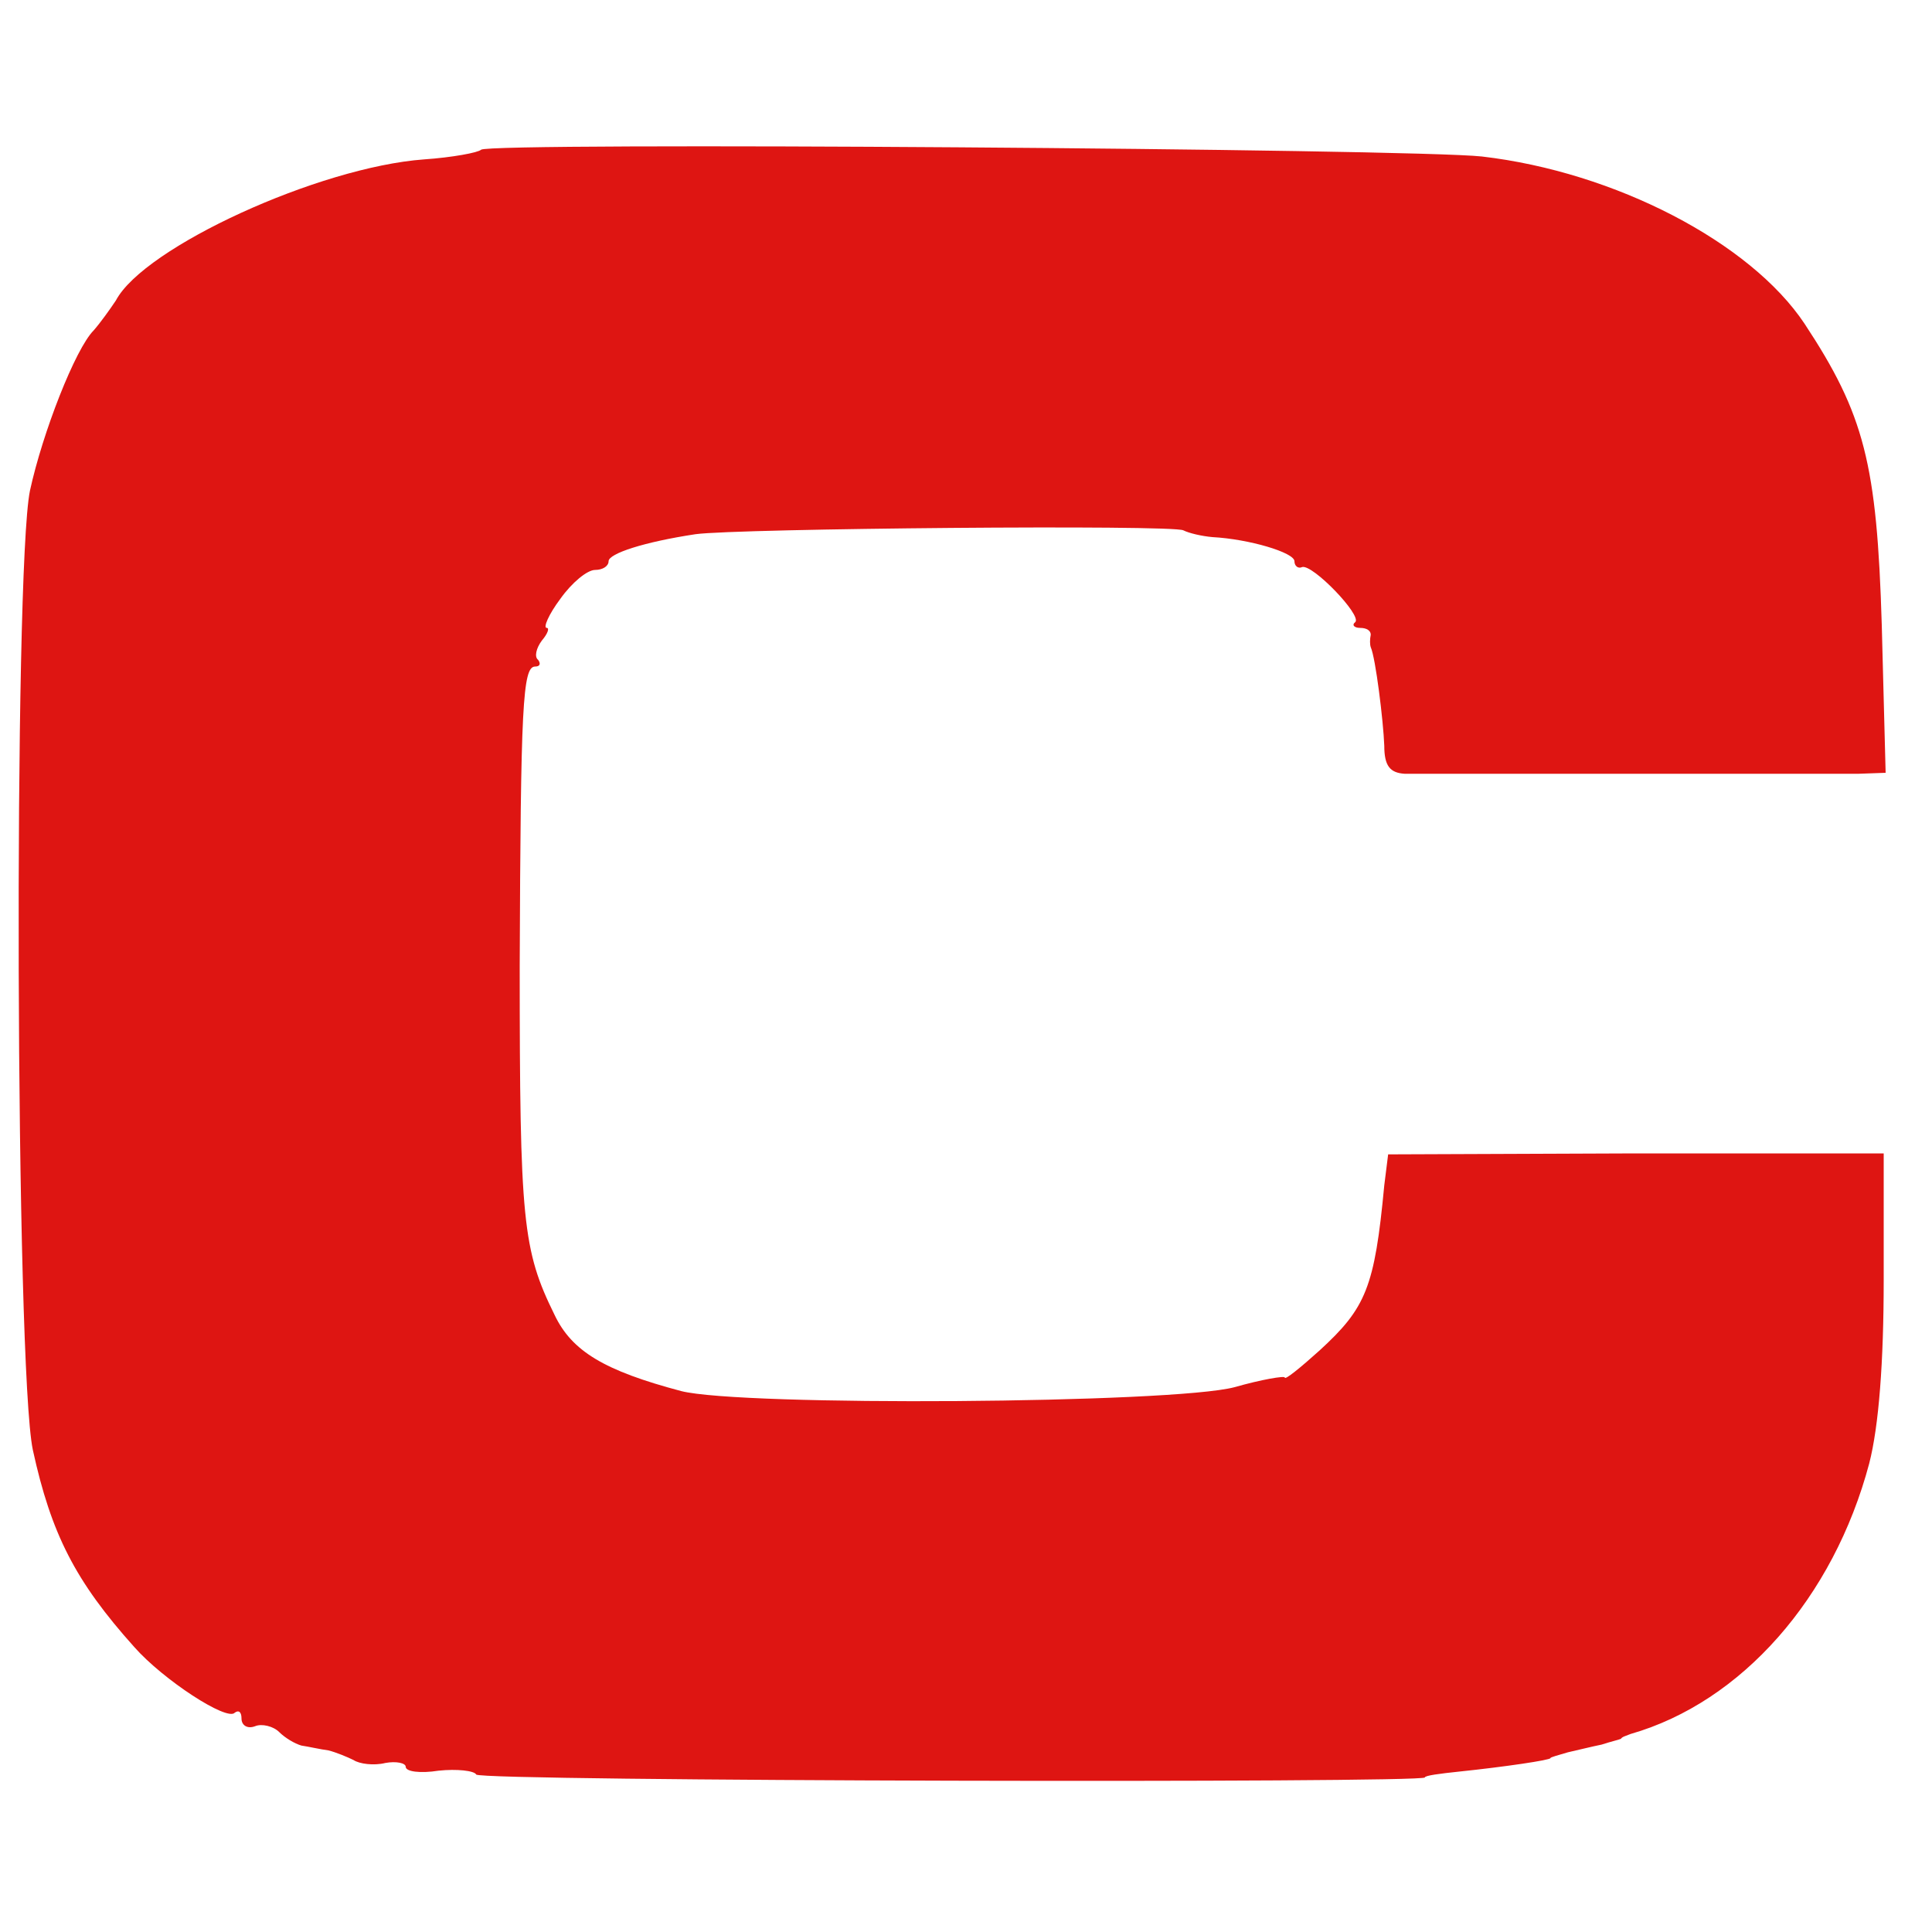<svg version="1.2" xmlns="http://www.w3.org/2000/svg" viewBox="0 0 200 200" width="200" height="200">
	<title>safari-pinned-tab-svg</title>
	<style>
		.s0 { fill: #de1512 } 
	</style>
	<g id="Layer">
		<path id="Layer" class="s0" d="m49.8 15.5c-0.3 0.3-3 0.8-5.9 1-10.9 0.8-29 9.1-31.9 14.6-0.6 0.9-1.6 2.3-2.3 3.1-1.9 1.9-5.3 10.6-6.6 16.6-1.7 8.3-1.5 90.8 0.3 99.3 1.9 8.7 4.4 13.6 10.5 20.4 3 3.4 9.6 7.7 10.4 6.8 0.4-0.3 0.7-0.1 0.7 0.6 0 0.7 0.6 1.1 1.4 0.8 0.7-0.3 1.9 0 2.5 0.6 0.6 0.6 1.6 1.2 2.3 1.4 0.7 0.1 2 0.4 2.8 0.5 0.8 0.2 2 0.7 2.6 1 0.6 0.4 2.1 0.6 3.3 0.3 1.1-0.2 2.1 0 2.1 0.4 0 0.5 1.5 0.7 3.4 0.4 1.9-0.2 3.7 0 3.9 0.4 0.4 0.7 98.2 0.9 98.2 0.3 0-0.2 1.6-0.4 3.5-0.6 4.8-0.5 9.5-1.2 9.5-1.4 0-0.1 0.8-0.3 1.8-0.6 0.9-0.2 2.5-0.6 3.5-0.8 0.9-0.3 1.8-0.5 2-0.6 0.1-0.2 0.5-0.3 1-0.5 11.5-3.3 21-14.1 24.7-28 1-3.9 1.5-10.5 1.5-19v-13.1h-25.7l-25.6 0.1-0.4 3.2c-1 10.6-1.9 12.7-6.7 17.1-2 1.8-3.6 3.1-3.6 2.8 0-0.2-2.4 0.2-5.2 1-6.4 1.7-51.1 2-57.3 0.4-7.9-2.1-11.3-4.1-13.1-7.9-3.3-6.7-3.6-9.7-3.6-36.1 0.1-27 0.3-31 1.6-31 0.5 0 0.6-0.3 0.3-0.7-0.4-0.3-0.2-1.2 0.4-2 0.6-0.7 0.8-1.3 0.5-1.3-0.4 0 0.2-1.4 1.4-3 1.2-1.7 2.8-3 3.6-3 0.8 0 1.4-0.4 1.4-0.9 0-0.8 3.7-2 9-2.8 4.3-0.6 49.4-1 50.5-0.4 0.6 0.3 1.9 0.6 3 0.7 3.8 0.2 8.5 1.6 8.5 2.5 0 0.5 0.4 0.8 0.8 0.6 1.1-0.3 6.2 5 5.5 5.7-0.4 0.3-0.1 0.6 0.5 0.6 0.7 0 1.1 0.3 1.1 0.7-0.1 0.5-0.1 1 0 1.3 0.5 1.1 1.3 7.6 1.4 10.2 0 2.1 0.6 2.8 2.1 2.9 2.7 0 43.2 0 47 0l2.8-0.1-0.4-15.3c-0.5-16.7-1.8-21.8-8-31.2-5.6-8.4-19.6-15.7-33.4-17.3-7.3-0.8-102.8-1.5-103.6-0.7z"/>
	</g>
</svg>